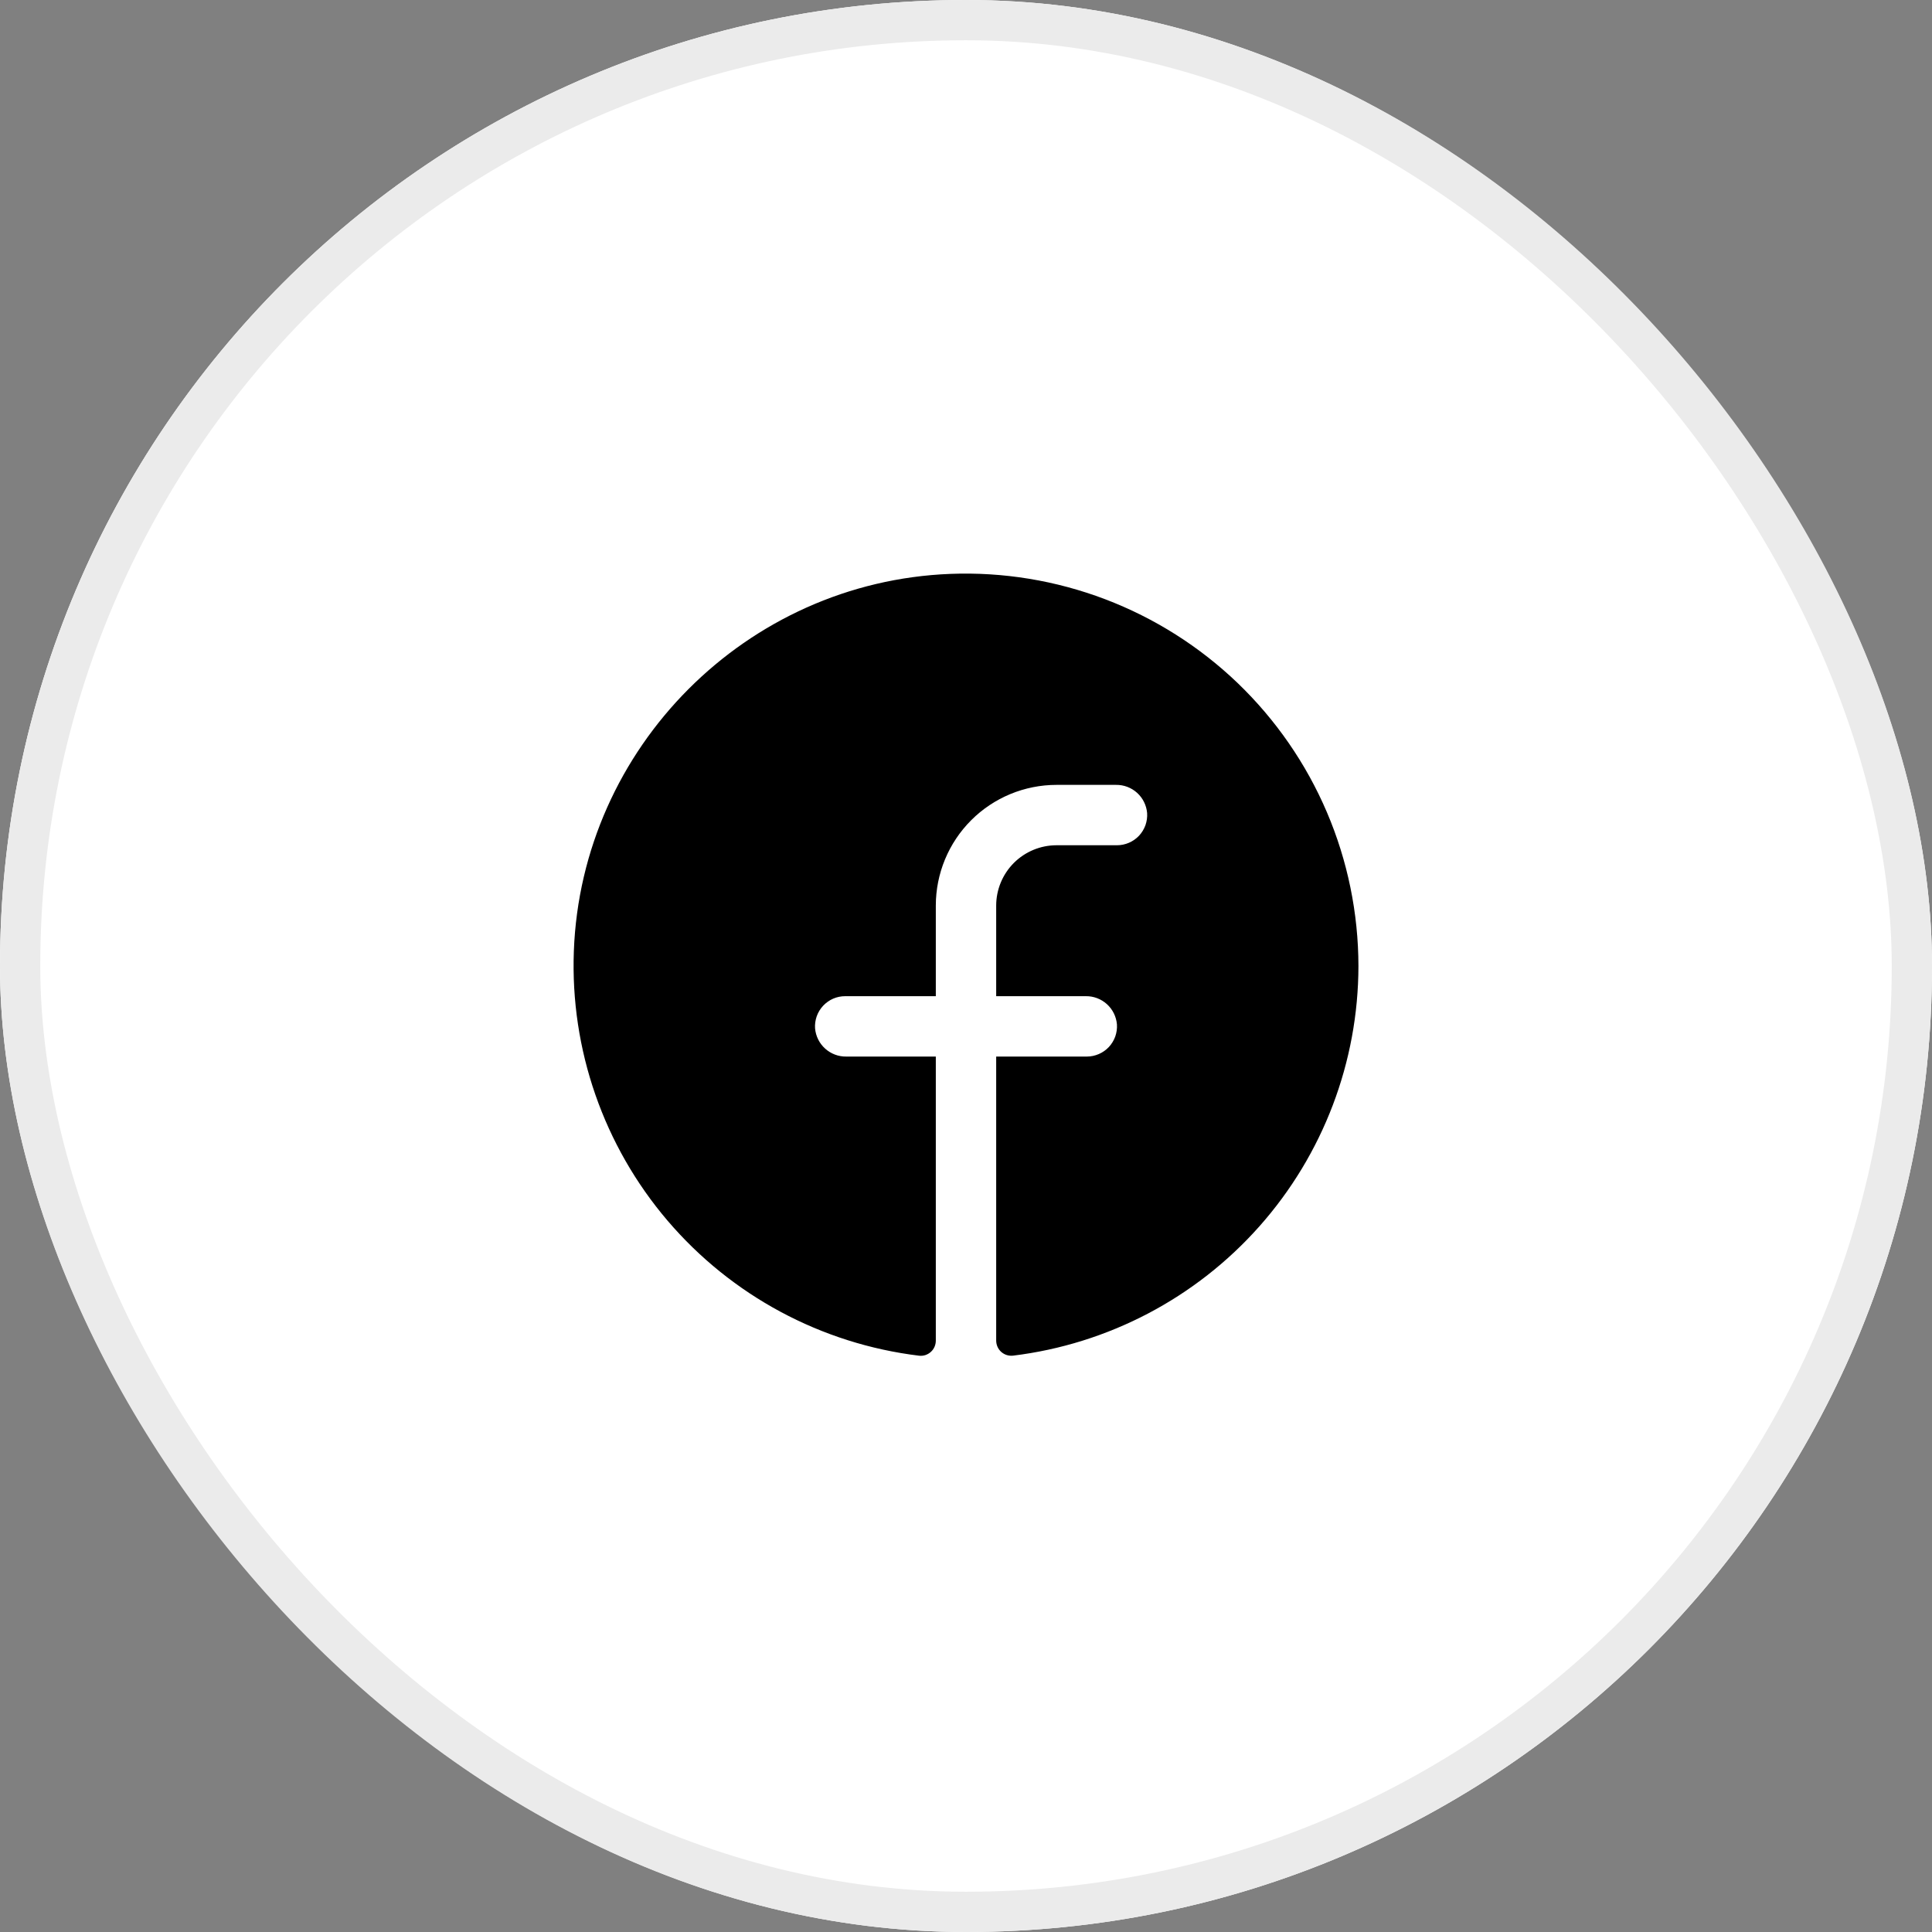 <?xml version="1.0" encoding="UTF-8"?> <svg xmlns="http://www.w3.org/2000/svg" width="48" height="48" viewBox="0 0 48 48" fill="none"><rect x="0" y="0" width="48" height="48" fill="#808080" stroke="none"/><rect width="48" height="48" rx="24" fill="white"></rect><rect width="48" height="48" rx="24" fill="white" fill-opacity="0.2"></rect><path d="M33.75 24C33.747 26.383 32.873 28.682 31.292 30.465C29.711 32.248 27.533 33.392 25.167 33.681C25.114 33.686 25.061 33.681 25.011 33.665C24.96 33.649 24.914 33.622 24.874 33.587C24.835 33.551 24.803 33.508 24.782 33.459C24.761 33.411 24.75 33.358 24.75 33.306V26.25H27C27.103 26.25 27.204 26.229 27.299 26.188C27.393 26.148 27.478 26.088 27.549 26.013C27.619 25.938 27.673 25.849 27.708 25.753C27.742 25.656 27.757 25.553 27.75 25.45C27.733 25.257 27.644 25.078 27.501 24.948C27.357 24.818 27.17 24.747 26.977 24.75H24.75V22.5C24.75 22.102 24.908 21.721 25.189 21.439C25.471 21.158 25.852 21 26.25 21H27.75C27.853 21 27.954 20.979 28.049 20.938C28.143 20.898 28.228 20.838 28.299 20.763C28.369 20.688 28.423 20.599 28.458 20.503C28.492 20.406 28.507 20.303 28.5 20.2C28.483 20.007 28.394 19.827 28.25 19.697C28.106 19.567 27.919 19.497 27.725 19.5H26.25C25.454 19.5 24.691 19.816 24.129 20.378C23.566 20.941 23.25 21.704 23.25 22.5V24.75H21C20.897 24.75 20.795 24.77 20.701 24.811C20.607 24.852 20.522 24.912 20.451 24.987C20.381 25.062 20.327 25.15 20.292 25.247C20.258 25.344 20.243 25.447 20.25 25.549C20.267 25.743 20.356 25.922 20.5 26.052C20.644 26.182 20.831 26.253 21.025 26.25H23.25V33.307C23.25 33.36 23.239 33.413 23.218 33.461C23.197 33.51 23.165 33.553 23.126 33.588C23.087 33.624 23.04 33.65 22.99 33.667C22.939 33.683 22.886 33.688 22.834 33.682C20.405 33.387 18.176 32.19 16.587 30.329C14.999 28.468 14.167 26.078 14.257 23.633C14.444 18.571 18.545 14.455 23.611 14.258C24.922 14.207 26.231 14.422 27.458 14.888C28.685 15.355 29.805 16.064 30.752 16.973C31.698 17.883 32.452 18.974 32.967 20.181C33.482 21.388 33.748 22.687 33.75 24Z" fill="black"></path><rect x="0.5" y="0.5" width="47" height="47" rx="23.5" stroke="#EBEBEB"></rect></svg> 